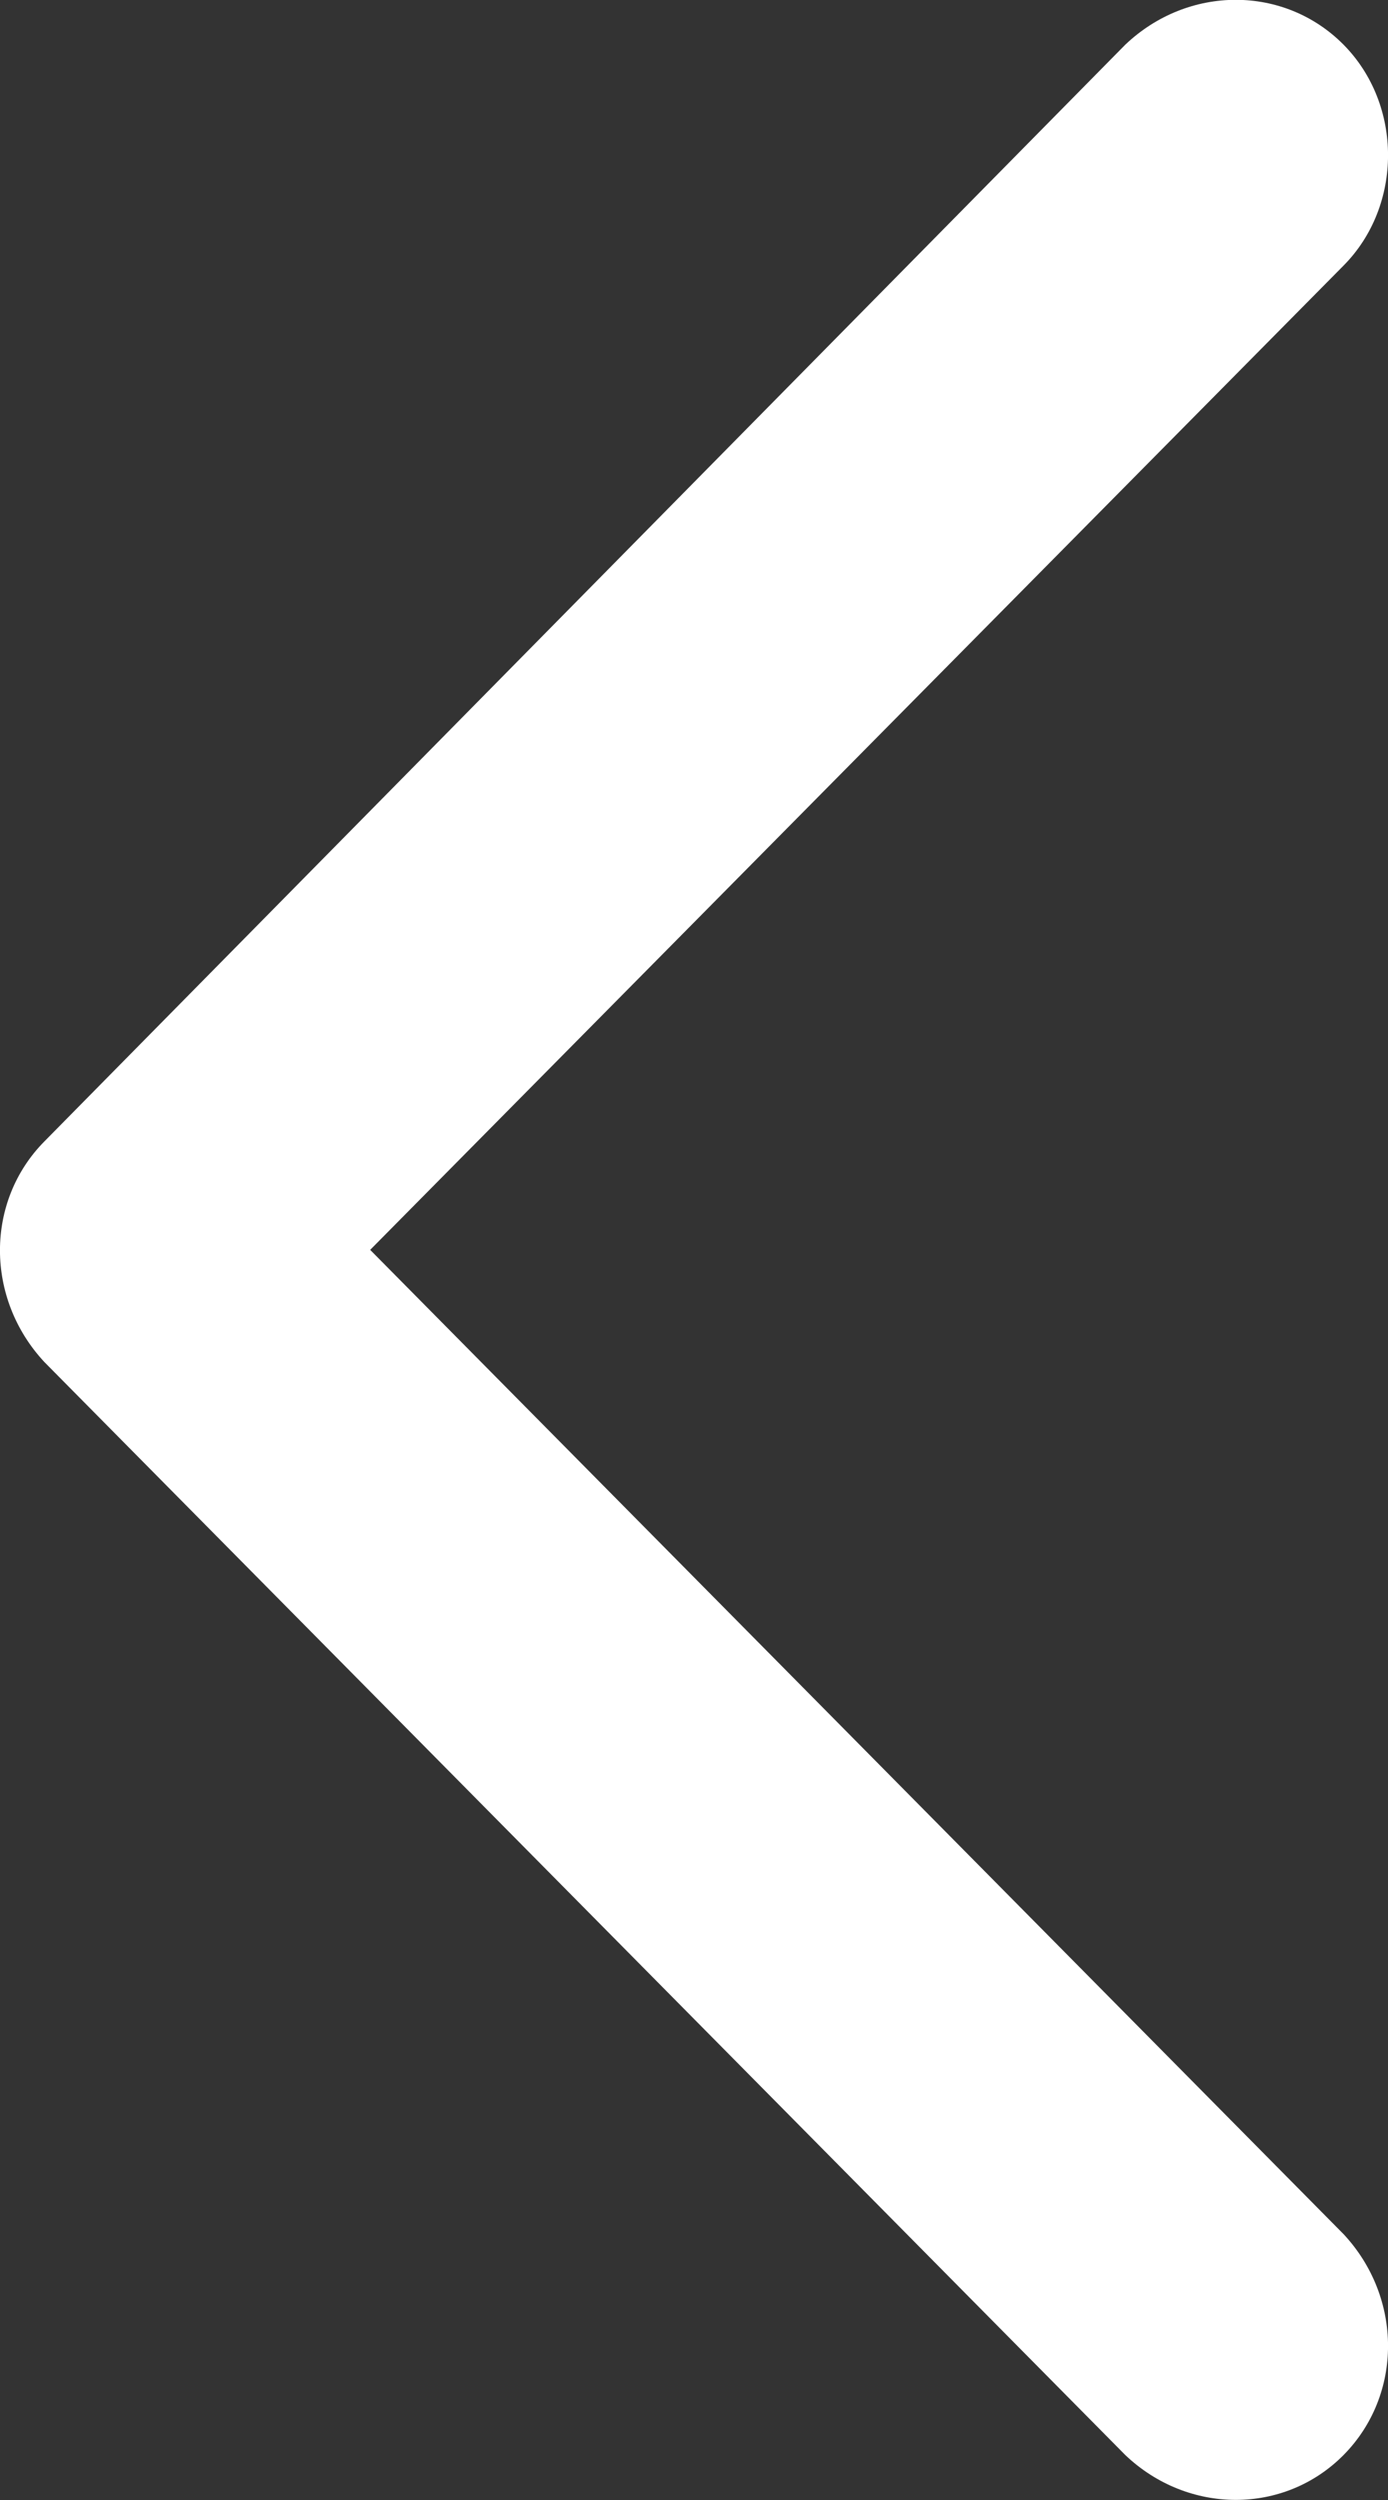 <svg width="10" height="18" viewBox="0 0 10 18" fill="none" xmlns="http://www.w3.org/2000/svg">
<rect x="0" y="0" width="10" height="18" fill="#333333" stroke="none"/>
<path fill-rule="evenodd" clip-rule="evenodd" d="M0.32 8.218L8.107 0.322C8.56 -0.109 9.253 -0.109 9.68 0.322C10.107 0.754 10.107 1.481 9.68 1.912L2.667 8.999L9.68 16.086C10.107 16.544 10.107 17.244 9.68 17.676C9.253 18.107 8.56 18.107 8.107 17.676L0.32 9.807C-0.107 9.349 -0.107 8.649 0.32 8.218Z" fill="white"/>
</svg>
